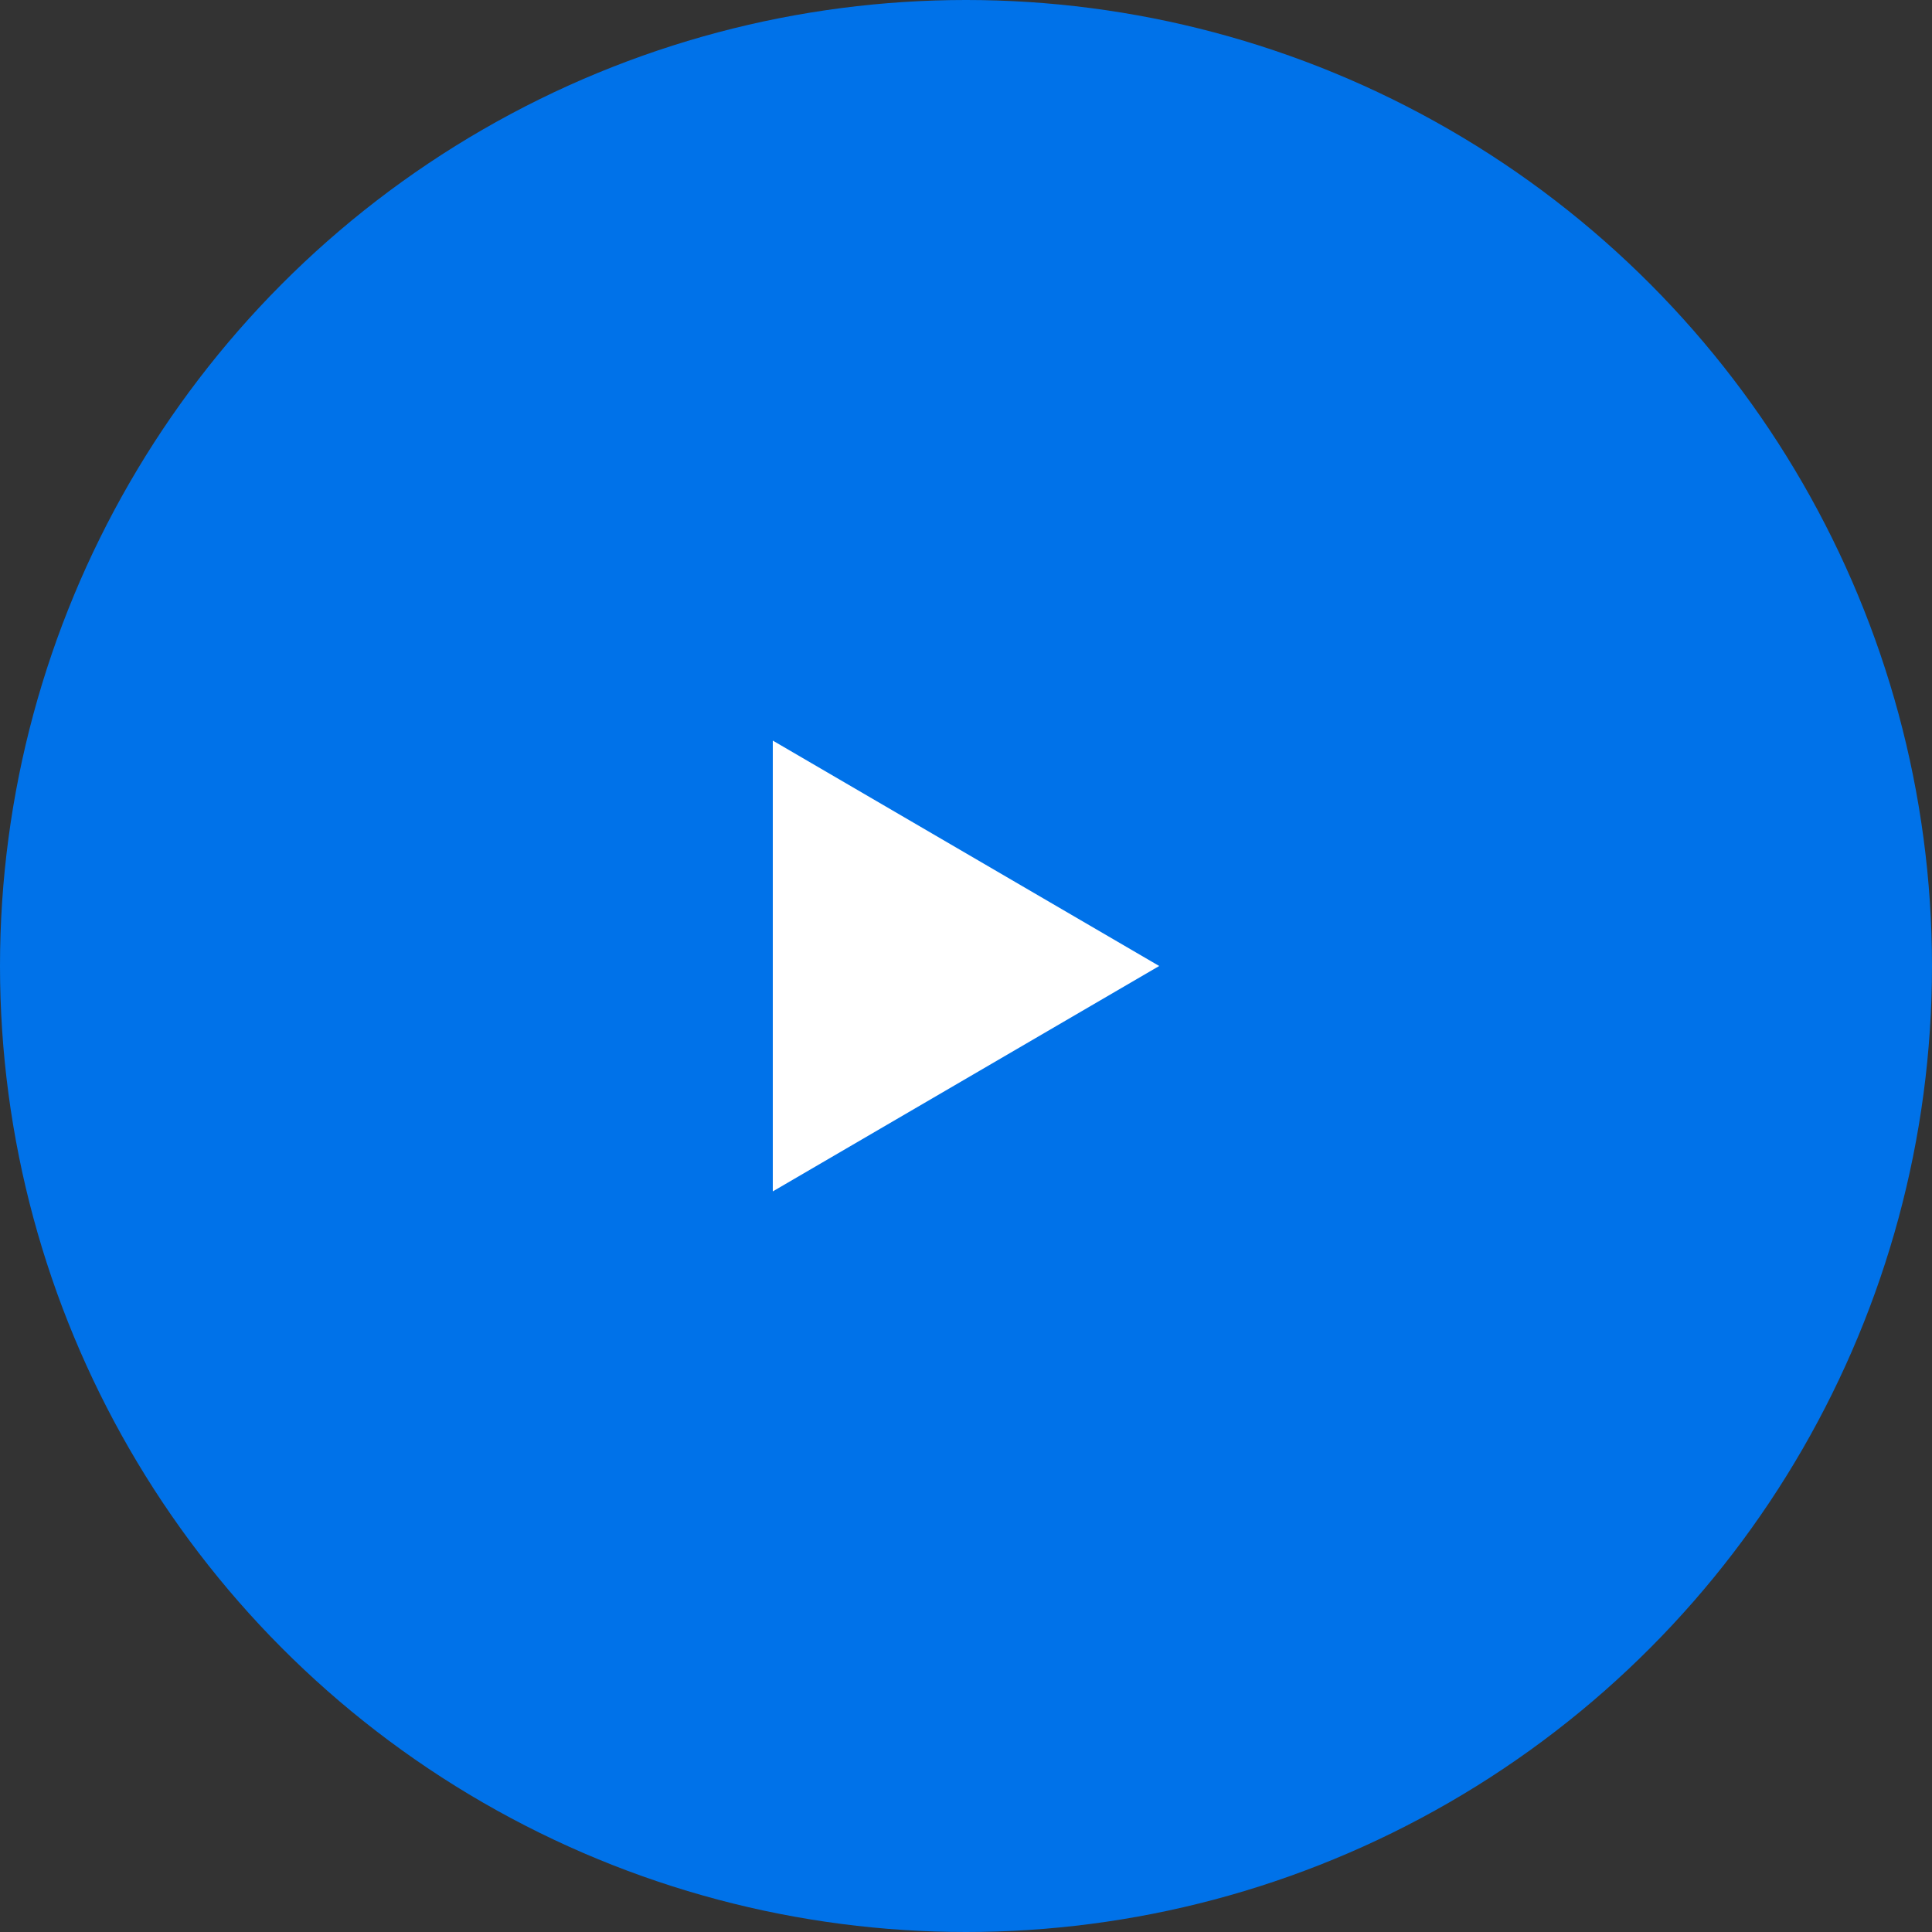 <?xml version="1.0" encoding="utf-8"?>
<!-- Generator: Adobe Illustrator 24.1.3, SVG Export Plug-In . SVG Version: 6.00 Build 0)  -->
<svg version="1.1" id="Layer_1" xmlns="http://www.w3.org/2000/svg" xmlns:xlink="http://www.w3.org/1999/xlink" x="0px" y="0px"
	 width="90px" height="90px" viewBox="0 0 90 90" style="enable-background:new 0 0 90 90;" xml:space="preserve">
<rect x="0" y="0" width="90" height="90" fill="#333333" stroke="none"/>
<style type="text/css">
	.st0{fill:#0072E9;}
	.st1{fill:#FFFFFF;}
</style>
<g>
	<circle class="st0" cx="45" cy="45" r="45"/>
	<path class="st1" d="M36,34.5v21L54,45L36,34.5L36,34.5z"/>
</g>
</svg>
